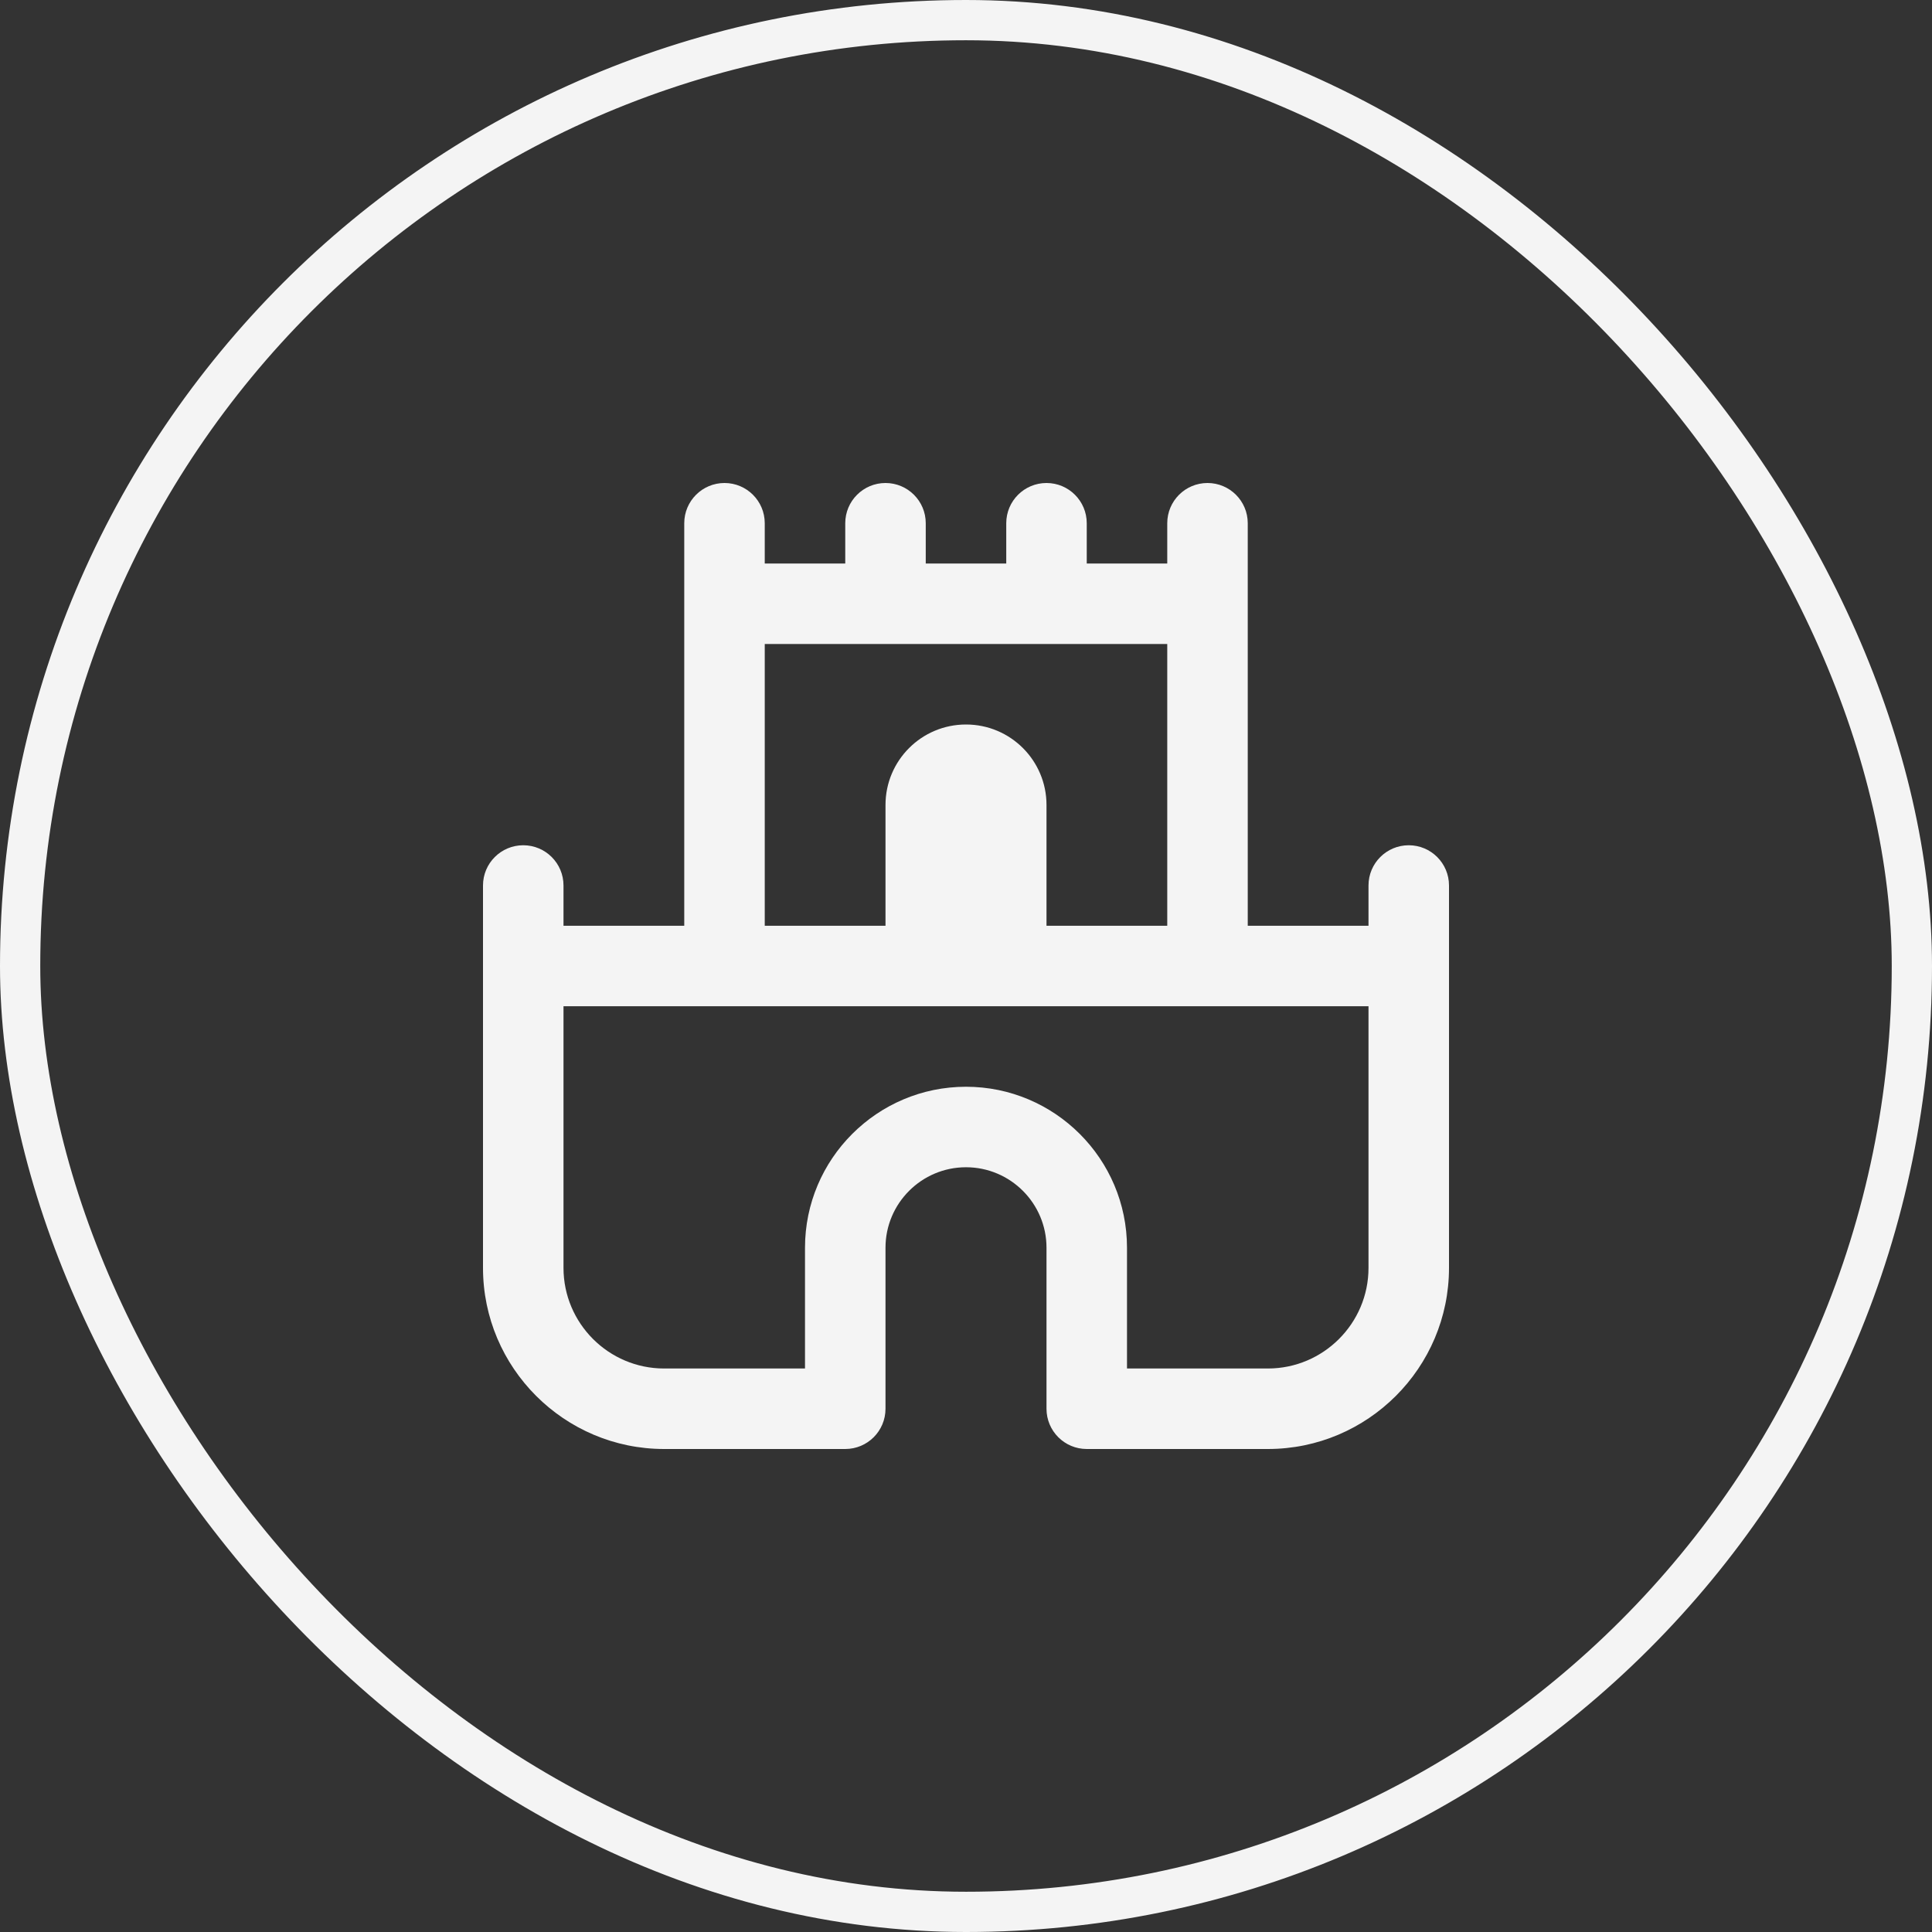<svg width="48" height="48" viewBox="0 0 48 48" fill="none" xmlns="http://www.w3.org/2000/svg">
<rect x="0" y="0" width="48" height="48" fill="#333333" stroke="none"/>
<rect x="0.5" y="0.5" width="47" height="47" rx="23.5" stroke="#F4F4F4"/>
<g clip-path="url(#clip0_661_3013)">
<path d="M35 21C34.448 21 34 21.447 34 22V23H31V13C31 12.447 30.552 12 30 12C29.448 12 29 12.447 29 13V14H27V13C27 12.447 26.552 12 26 12C25.448 12 25 12.447 25 13V14H23V13C23 12.447 22.552 12 22 12C21.448 12 21 12.447 21 13V14H19V13C19 12.447 18.552 12 18 12C17.448 12 17 12.447 17 13V23H14V22C14 21.447 13.552 21 13 21C12.448 21 12 21.447 12 22V31.5C12 33.981 14.019 36 16.5 36H21C21.552 36 22 35.553 22 35V31C22 29.897 22.897 29 24 29C25.103 29 26 29.897 26 31V35C26 35.553 26.448 36 27 36H31.5C33.981 36 36 33.981 36 31.5V22C36 21.447 35.552 21 35 21ZM19 16H29V23H26V20C26 18.895 25.105 18 24 18C22.895 18 22 18.895 22 20V23H19V16ZM31.5 34H28V31C28 28.794 26.206 27 24 27C21.794 27 20 28.794 20 31V34H16.5C15.122 34 14 32.879 14 31.5V25H34V31.5C34 32.879 32.878 34 31.5 34Z" fill="#F4F4F4"/>
</g>
<defs>
<clipPath id="clip0_661_3013">
<rect width="24" height="24" fill="white" transform="translate(12 12)"/>
</clipPath>
</defs>
</svg>
